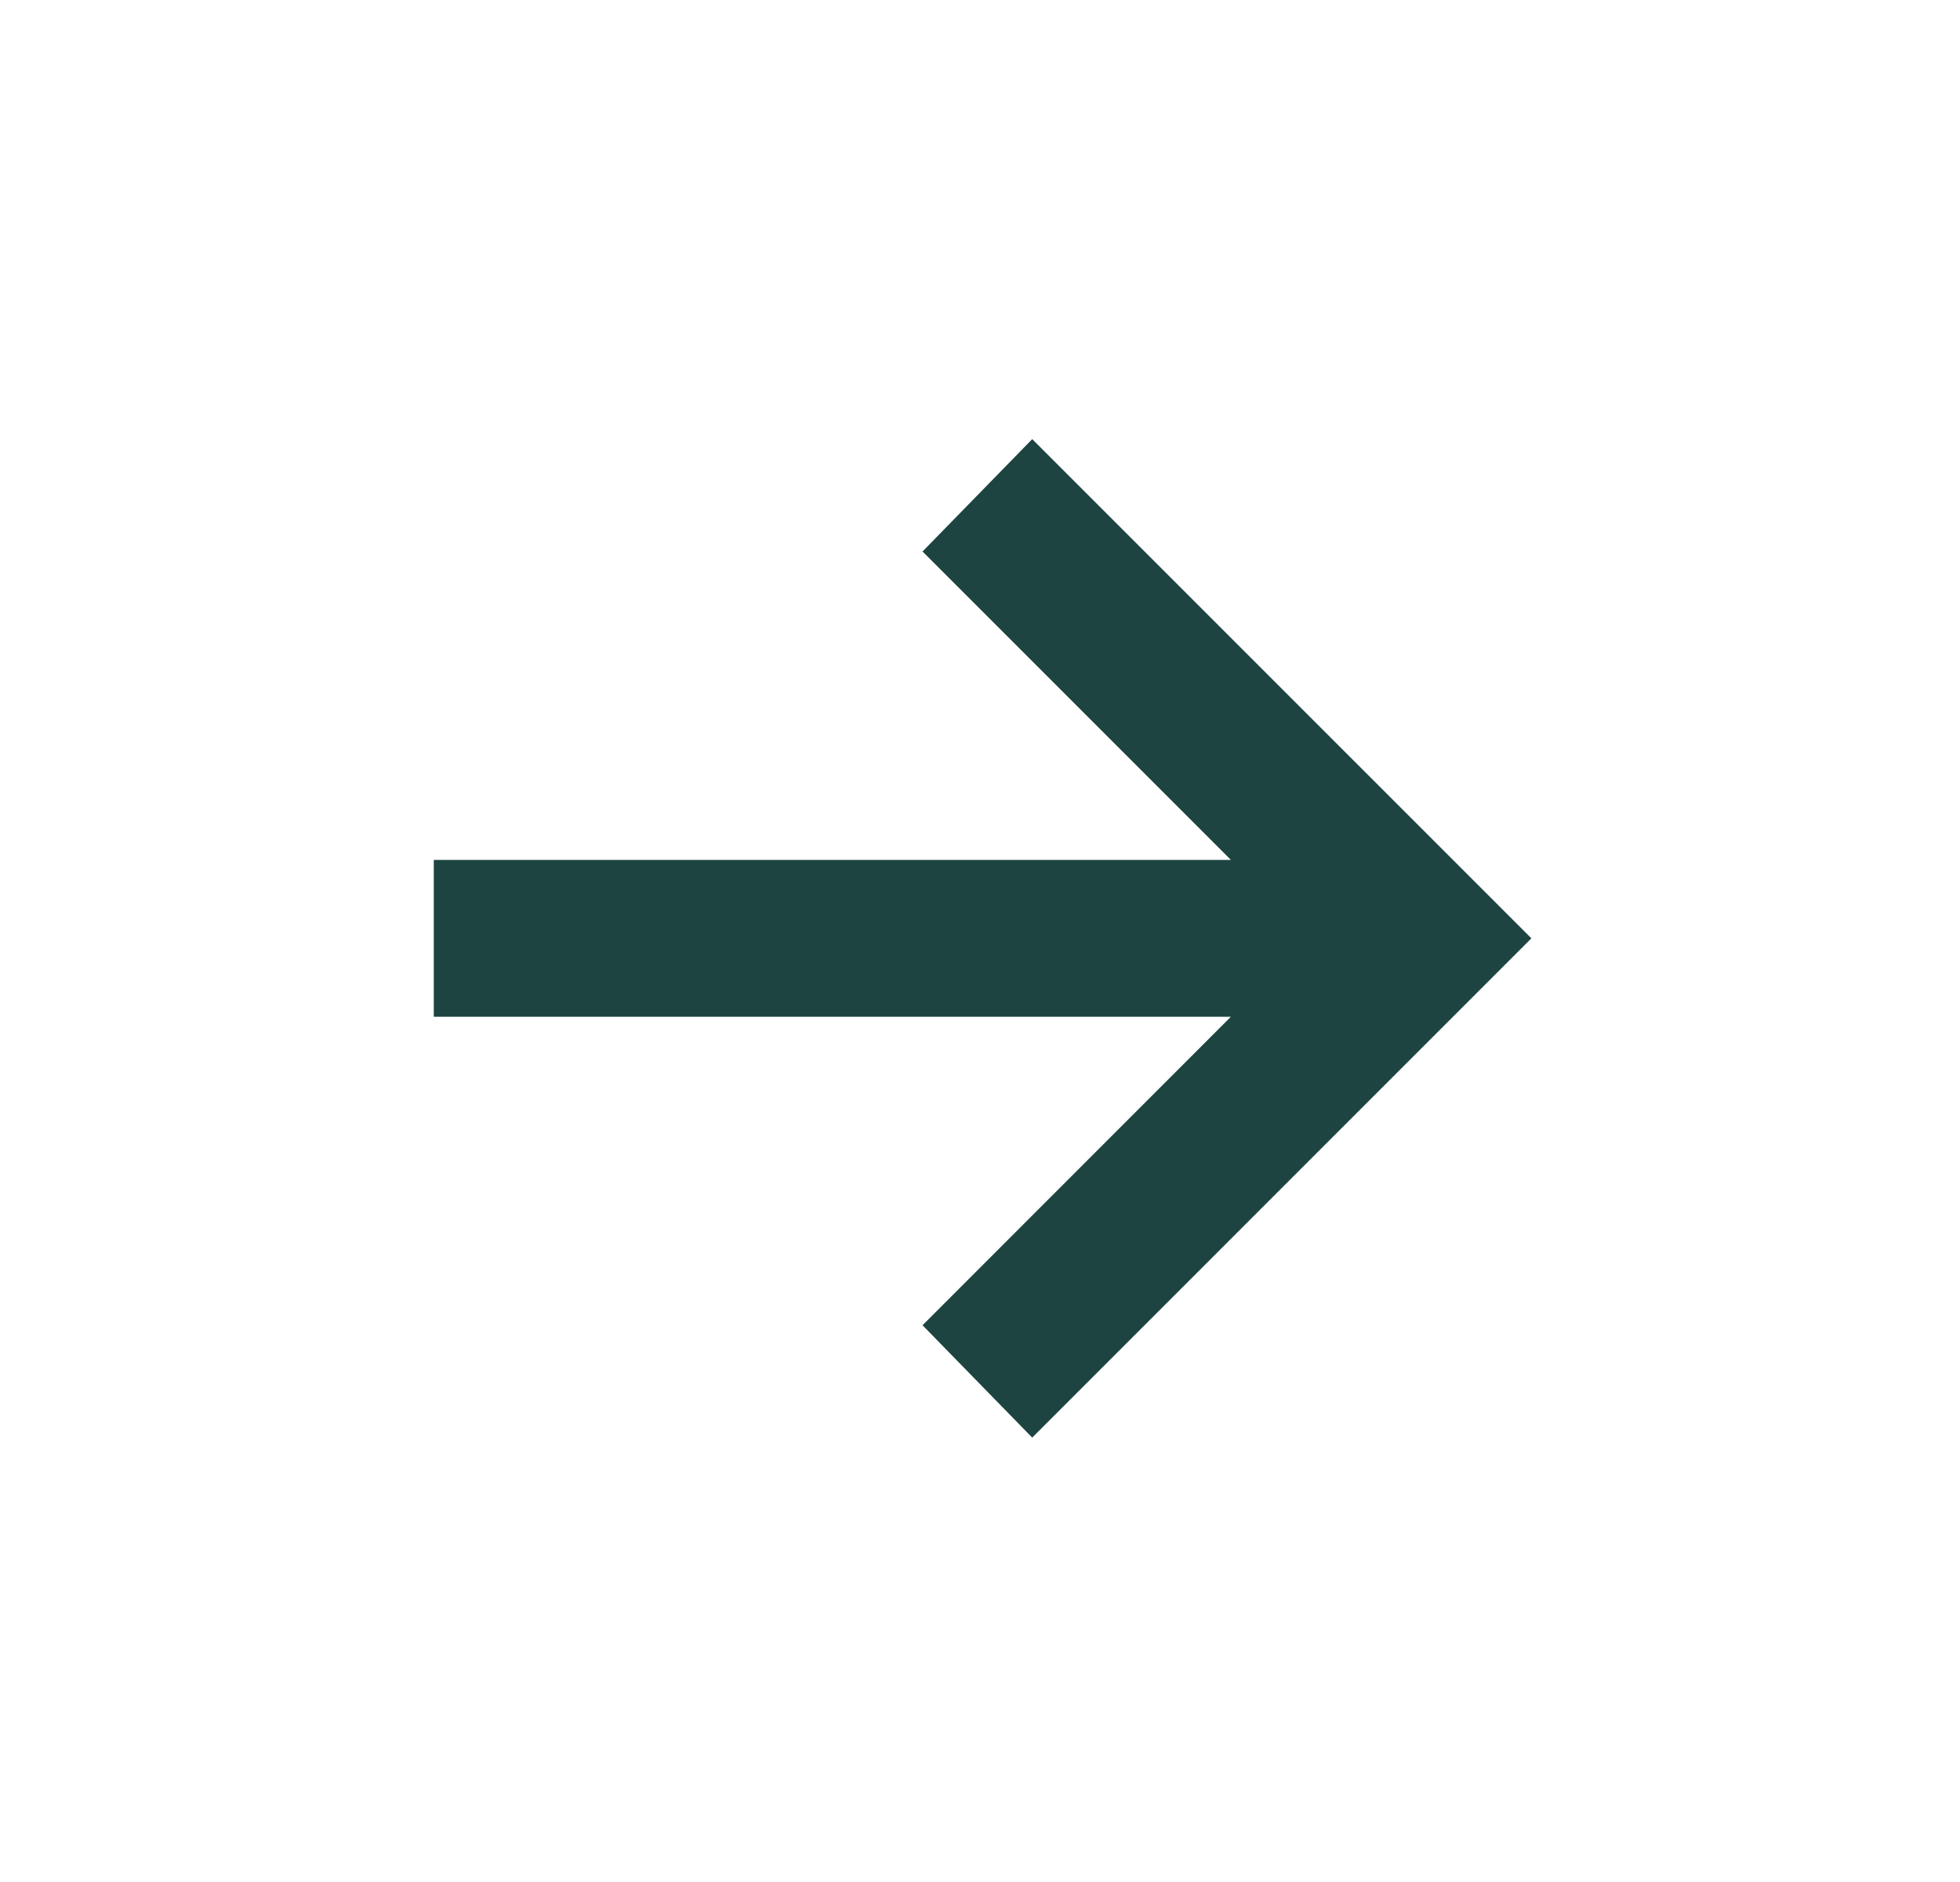 <svg width="25" height="24" viewBox="0 0 25 24" fill="none" xmlns="http://www.w3.org/2000/svg">
<path d="M13.166 5.6L11.767 7.033L15.7 10.966H5.533V12.966H15.7L11.767 16.9L13.166 18.333L19.533 11.966L13.166 5.6Z" fill="#1D4441"/>
</svg>
